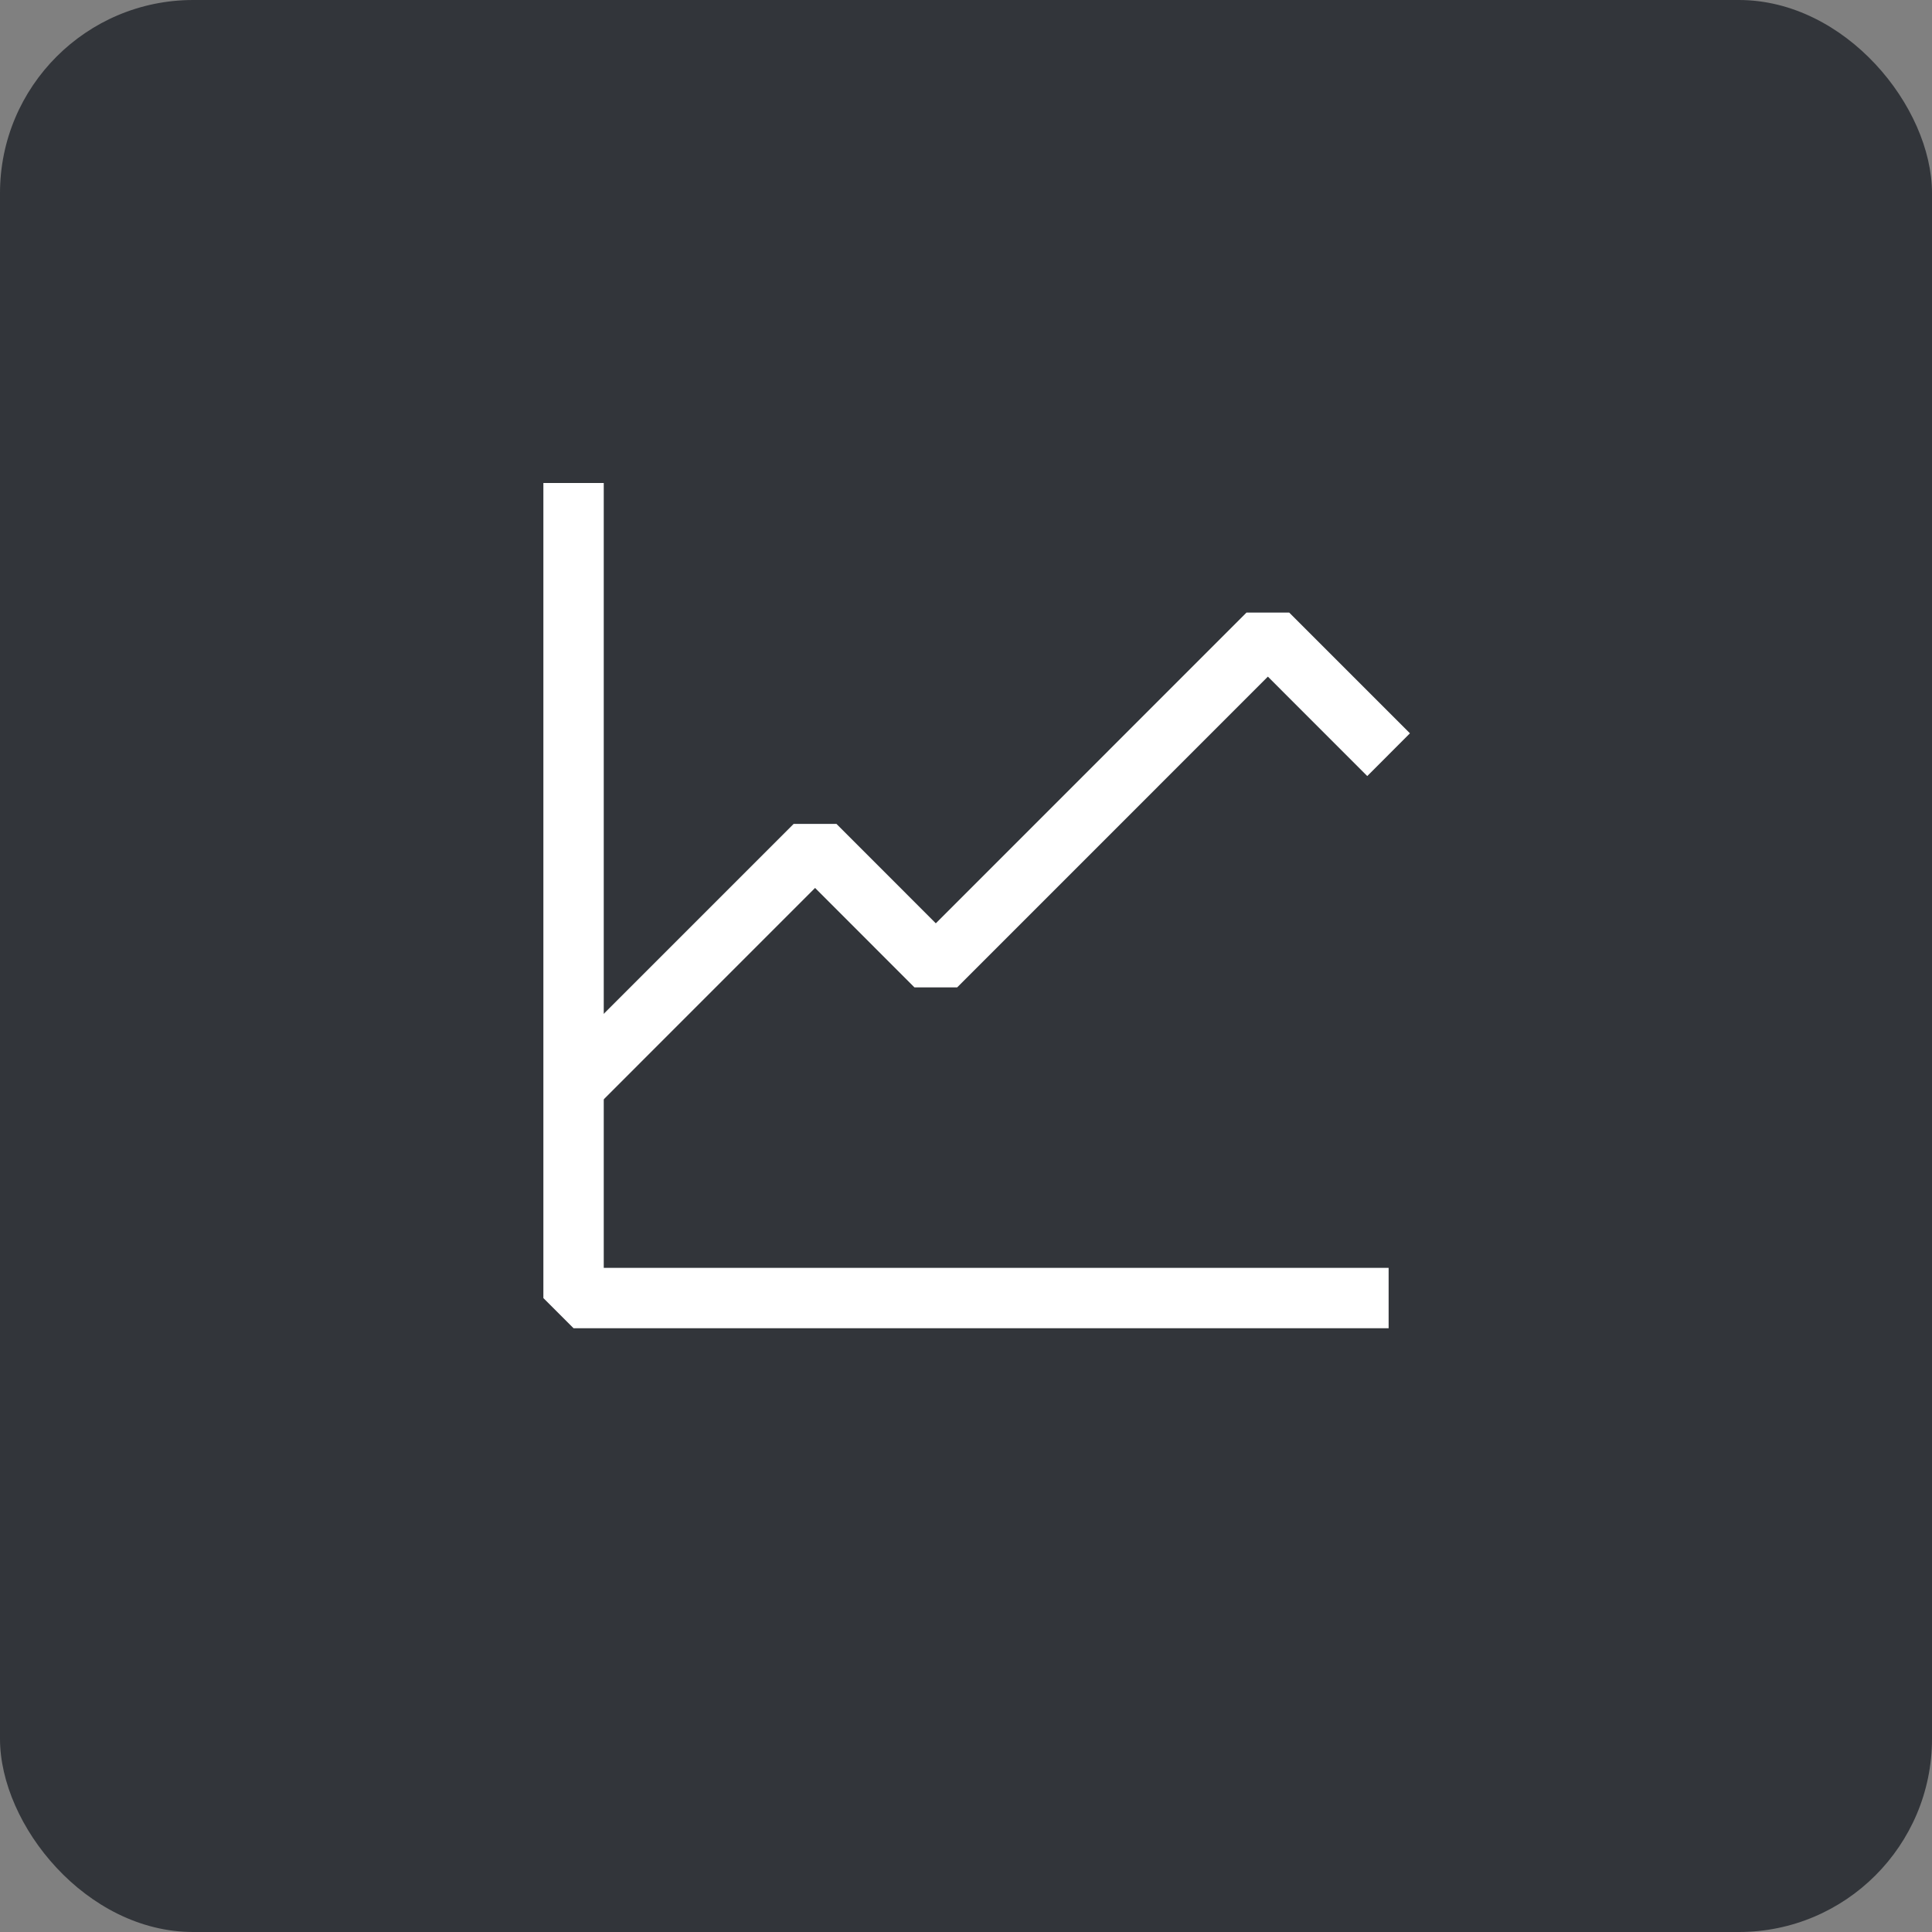 <svg width="100" height="100" viewBox="0 0 100 100" fill="none" xmlns="http://www.w3.org/2000/svg">
<rect x="0" y="0" width="100" height="100" fill="#808080" stroke="none"/>
<rect width="100" height="100" rx="10" fill="#32353A"/>
<path d="M71.875 65.625V68.75H29.688L28.125 67.188V25H31.25V65.625H71.875Z" fill="white"/>
<path d="M65.625 35.022L49.544 51.106H47.331L42.188 45.959L30.794 57.356L28.581 55.144L41.081 42.644H43.294L48.438 47.791L64.519 31.706H66.728L72.978 37.956L70.769 40.169L65.625 35.022Z" fill="white"/>
</svg>
